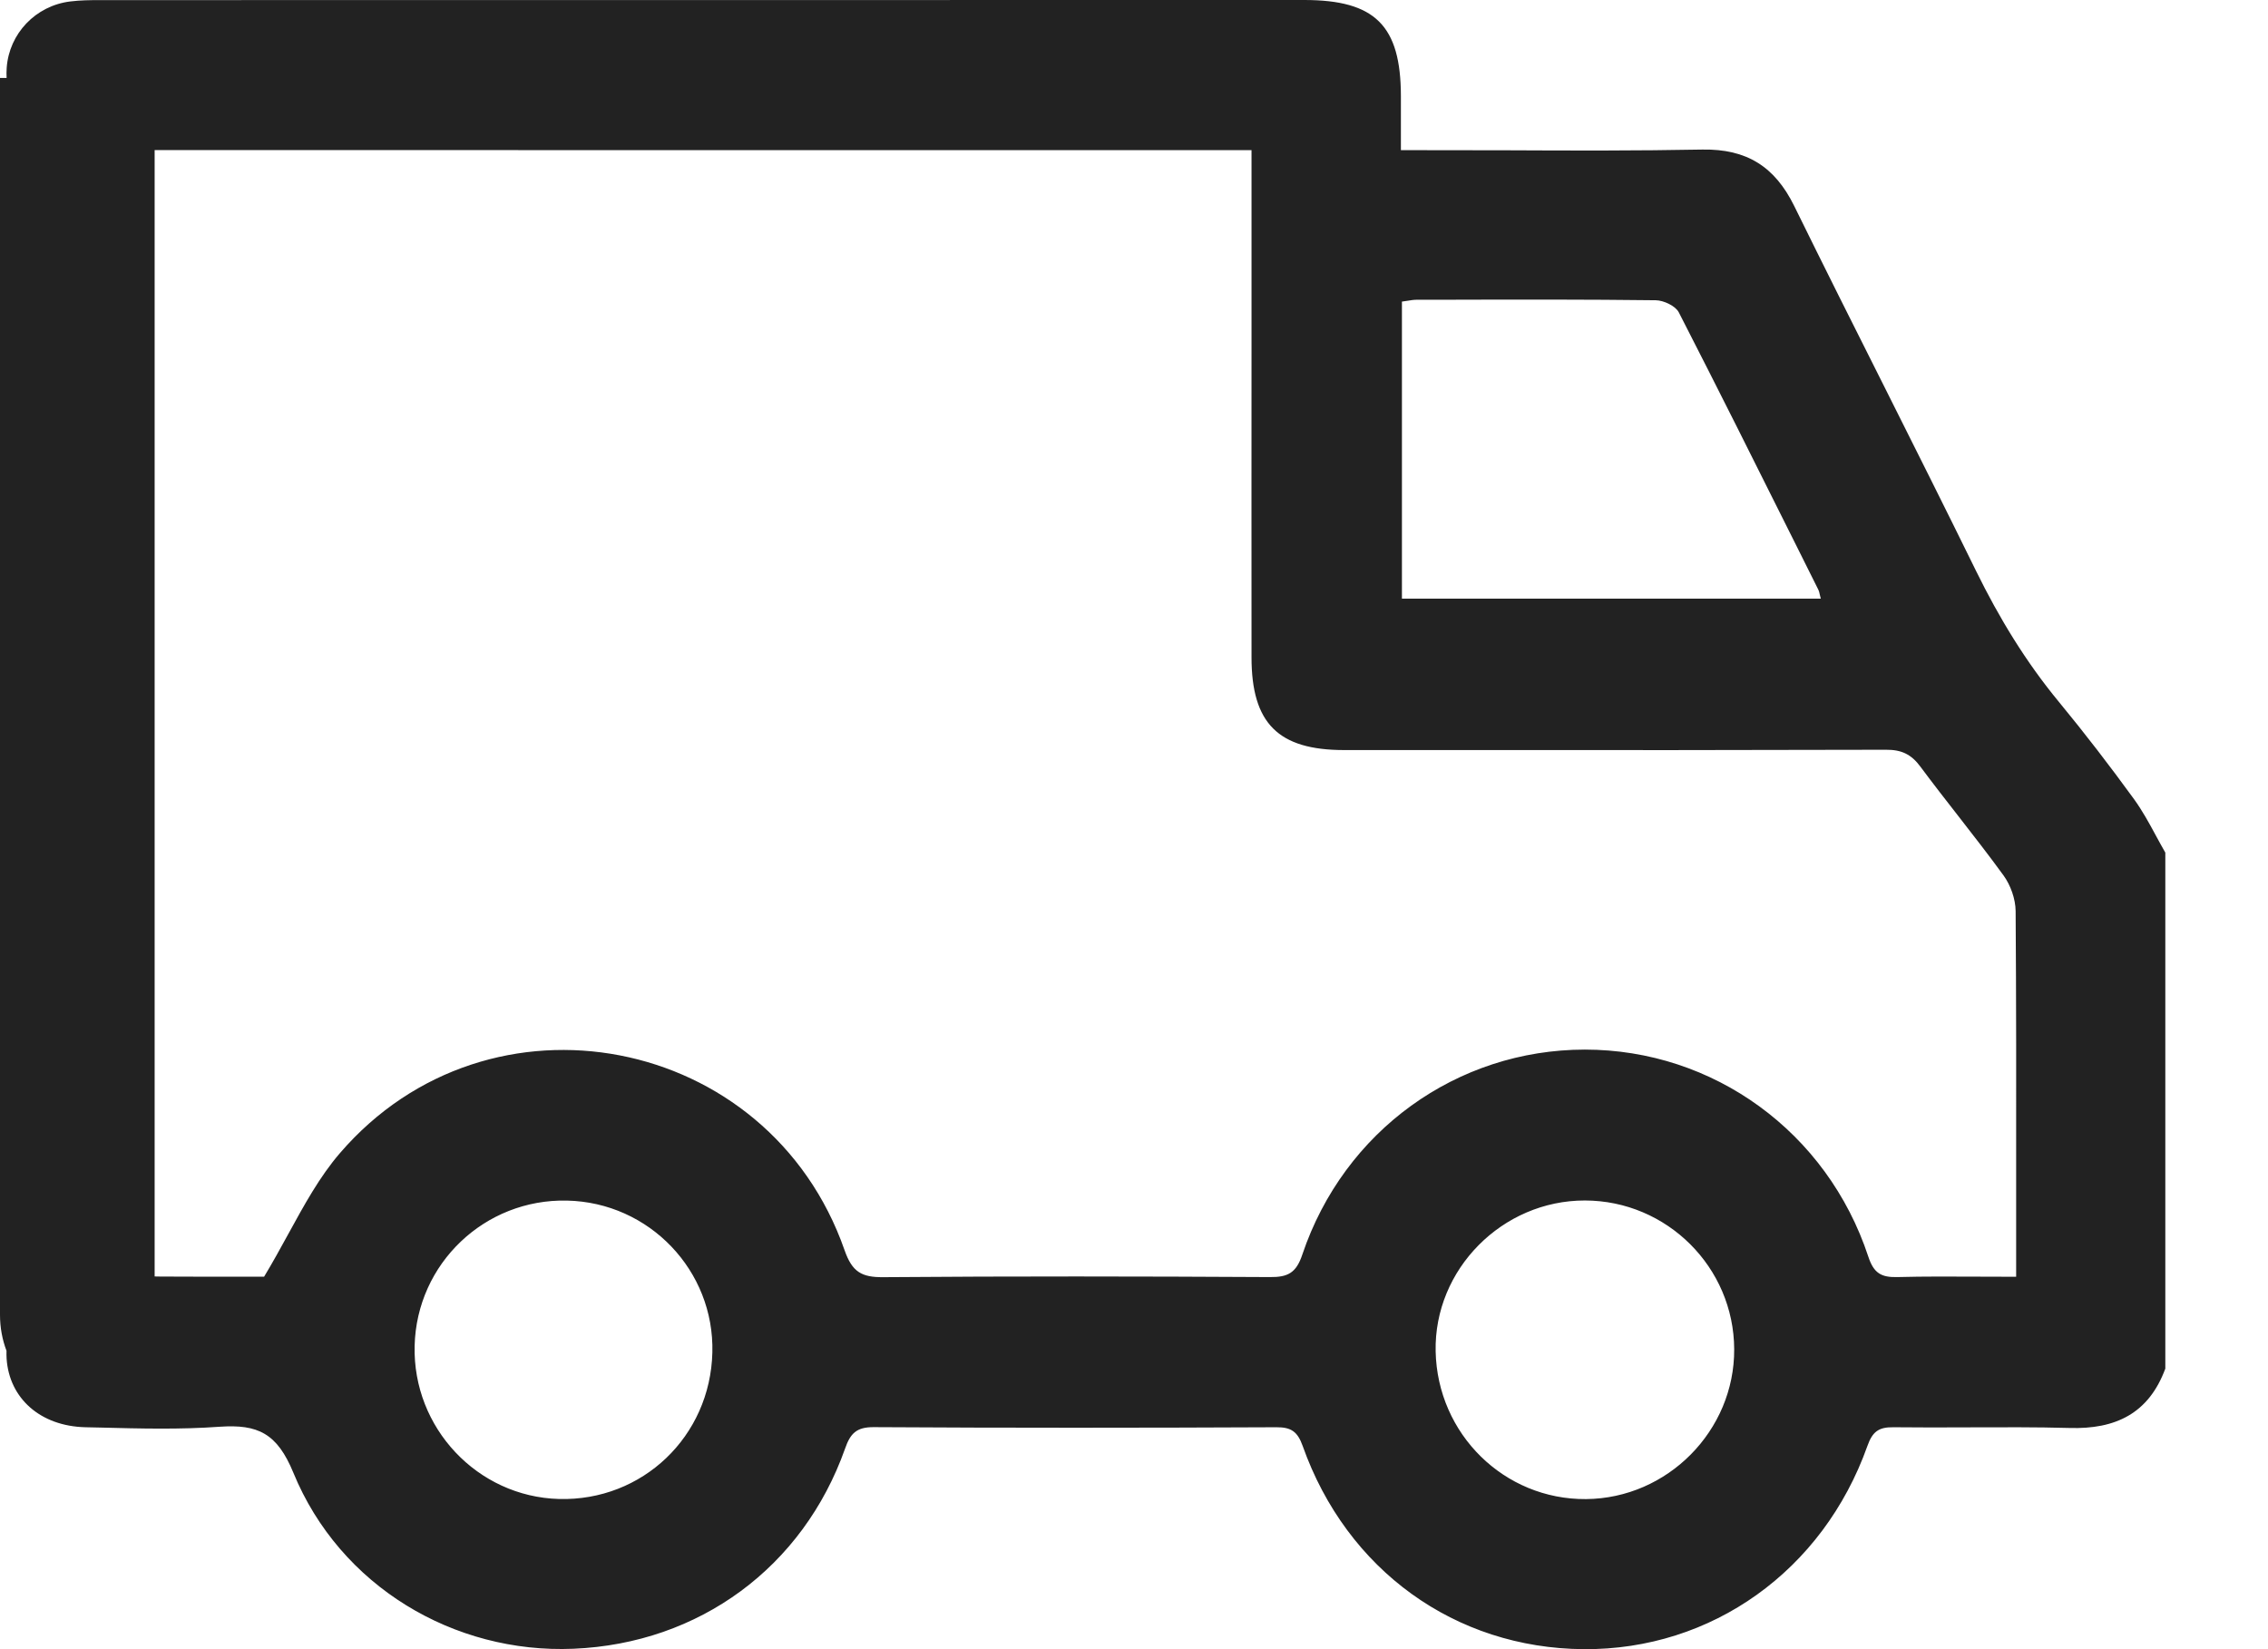 <svg width="22" height="16" viewBox="0 0 22 16" fill="none" xmlns="http://www.w3.org/2000/svg">
<path fill-rule="evenodd" clip-rule="evenodd" d="M20.073 13.854C20.521 13.868 20.843 13.714 21.004 13.278C21.004 11.609 21.004 9.941 21.004 8.272C20.973 8.217 20.942 8.162 20.912 8.106C20.847 7.985 20.781 7.865 20.701 7.754C20.467 7.432 20.225 7.117 19.972 6.81C19.65 6.42 19.392 5.995 19.169 5.541C18.877 4.945 18.579 4.352 18.282 3.759C17.987 3.173 17.693 2.586 17.404 1.998C17.216 1.616 16.943 1.444 16.515 1.451C15.882 1.463 15.249 1.461 14.617 1.458C14.358 1.457 14.1 1.457 13.842 1.457H13.589V0.932C13.588 0.248 13.339 0 12.651 0C8.758 0 4.866 0 0.973 0.001C0.876 0.001 0.778 0.002 0.682 0.014C0.346 0.055 0.089 0.325 0.065 0.657C0.063 0.69 0.062 0.723 0.064 0.756H0V12.756C0 12.879 0.022 12.997 0.063 13.105C0.062 13.13 0.063 13.155 0.064 13.18C0.089 13.566 0.391 13.837 0.83 13.847C0.877 13.848 0.924 13.849 0.971 13.85C1.358 13.86 1.747 13.87 2.132 13.842C2.5 13.817 2.688 13.904 2.846 14.289C3.298 15.389 4.403 16.045 5.563 15.996C6.782 15.945 7.789 15.206 8.197 14.055C8.248 13.908 8.307 13.845 8.475 13.846C9.777 13.854 11.08 13.853 12.382 13.847C12.526 13.846 12.587 13.891 12.636 14.028C13.064 15.235 14.116 15.991 15.362 16C16.603 16.009 17.683 15.24 18.114 14.029C18.163 13.89 18.223 13.845 18.366 13.847C18.609 13.85 18.852 13.849 19.096 13.848C19.422 13.847 19.747 13.845 20.073 13.854ZM1.5 12.384C1.519 12.385 1.537 12.385 1.556 12.385C1.662 12.386 1.768 12.386 1.875 12.386H2.562C2.646 12.247 2.722 12.108 2.796 11.973C2.952 11.688 3.1 11.417 3.296 11.189C4.745 9.503 7.458 10.029 8.192 12.128C8.266 12.341 8.358 12.393 8.568 12.391C9.818 12.381 11.068 12.383 12.318 12.39C12.493 12.392 12.574 12.349 12.633 12.171C13.037 10.971 14.132 10.184 15.373 10.183C16.62 10.183 17.724 10.982 18.123 12.192C18.176 12.353 18.249 12.394 18.405 12.39C18.669 12.383 18.934 12.385 19.211 12.386C19.324 12.386 19.439 12.387 19.557 12.387V12.152C19.557 11.907 19.557 11.661 19.557 11.415C19.558 10.556 19.558 9.697 19.552 8.839C19.551 8.722 19.503 8.588 19.435 8.494C19.295 8.301 19.148 8.113 19.002 7.925C18.876 7.764 18.751 7.603 18.629 7.439C18.54 7.318 18.445 7.273 18.294 7.274C16.932 7.278 15.569 7.278 14.207 7.277C13.817 7.277 13.428 7.277 13.039 7.277C12.399 7.277 12.14 7.018 12.14 6.377C12.139 5.35 12.14 4.323 12.14 3.296C12.14 2.783 12.14 2.269 12.14 1.756V1.457H11.838C11.234 1.457 10.63 1.457 10.026 1.457C7.184 1.457 4.342 1.457 1.5 1.456V12.384ZM17.652 5.768C17.655 5.779 17.658 5.792 17.662 5.808C16.297 5.808 14.953 5.808 13.599 5.808V2.926C13.615 2.924 13.631 2.921 13.647 2.919C13.681 2.913 13.715 2.908 13.748 2.908C13.849 2.908 13.95 2.908 14.05 2.908C14.72 2.906 15.391 2.905 16.061 2.913C16.138 2.914 16.253 2.968 16.285 3.031C16.667 3.776 17.041 4.525 17.415 5.274C17.489 5.424 17.564 5.574 17.639 5.723C17.645 5.735 17.648 5.749 17.652 5.768ZM16.822 13.09C16.826 13.88 16.175 14.538 15.384 14.544C14.591 14.55 13.943 13.913 13.926 13.111C13.909 12.316 14.572 11.646 15.374 11.647C16.169 11.648 16.819 12.295 16.822 13.09ZM5.5 11.648C6.298 11.665 6.931 12.328 6.91 13.122C6.89 13.937 6.231 14.565 5.422 14.543C4.631 14.521 4.002 13.853 4.022 13.056C4.042 12.259 4.702 11.63 5.5 11.648Z" fill="#222222"/>
</svg>
